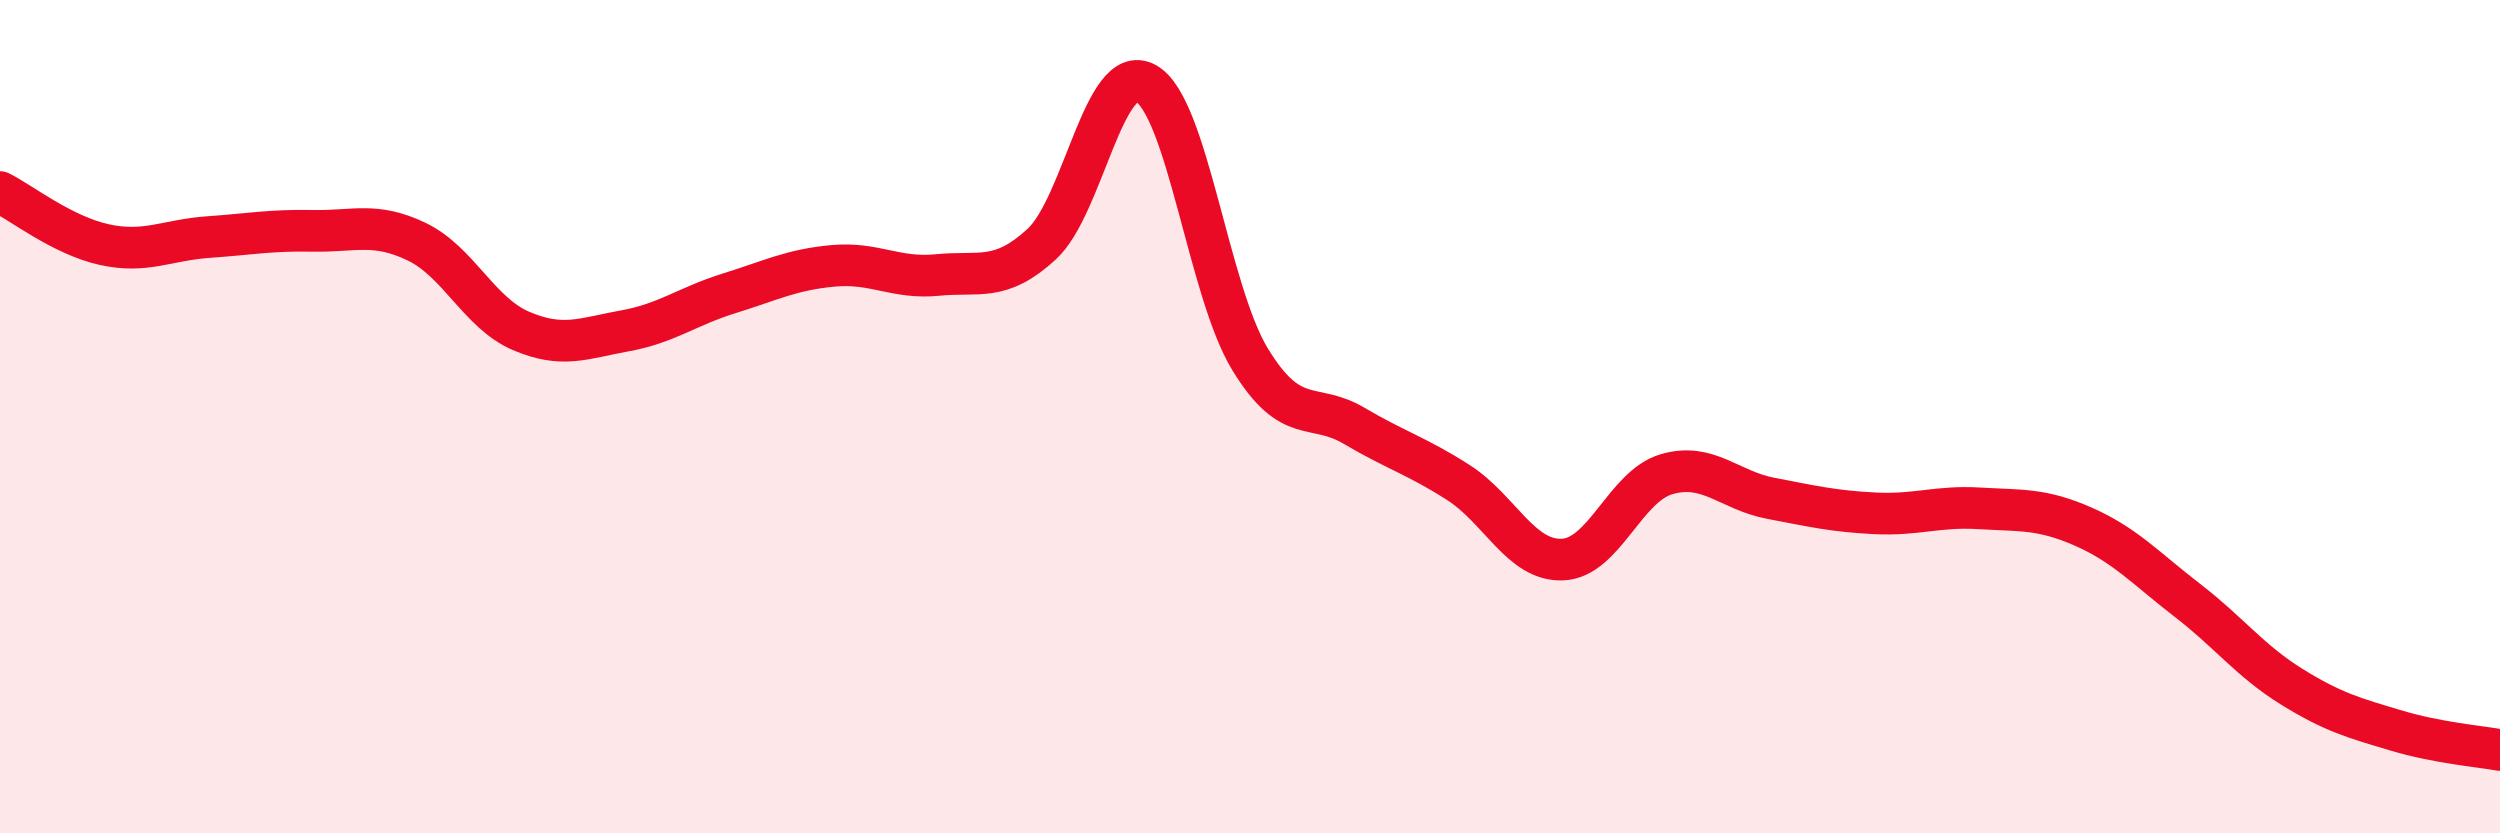 
    <svg width="60" height="20" viewBox="0 0 60 20" xmlns="http://www.w3.org/2000/svg">
      <path
        d="M 0,4.61 C 0.5,4.86 1.5,5.65 2.5,5.87 C 3.5,6.09 4,5.76 5,5.69 C 6,5.62 6.5,5.52 7.5,5.54 C 8.5,5.56 9,5.32 10,5.8 C 11,6.28 11.5,7.51 12.5,7.94 C 13.5,8.37 14,8.12 15,7.94 C 16,7.76 16.5,7.35 17.5,7.04 C 18.5,6.73 19,6.47 20,6.38 C 21,6.29 21.5,6.7 22.5,6.6 C 23.5,6.5 24,6.78 25,5.86 C 26,4.94 26.5,1.45 27.5,2 C 28.5,2.55 29,6.98 30,8.62 C 31,10.26 31.5,9.63 32.5,10.22 C 33.5,10.81 34,10.94 35,11.58 C 36,12.22 36.5,13.47 37.5,13.43 C 38.5,13.39 39,11.67 40,11.38 C 41,11.09 41.5,11.77 42.5,11.96 C 43.5,12.15 44,12.27 45,12.32 C 46,12.37 46.5,12.14 47.5,12.2 C 48.5,12.26 49,12.2 50,12.64 C 51,13.08 51.5,13.64 52.5,14.41 C 53.5,15.18 54,15.86 55,16.48 C 56,17.1 56.5,17.23 57.5,17.53 C 58.5,17.83 59.5,17.91 60,18L60 20L0 20Z"
        fill="#EB0A25"
        opacity="0.1"
        stroke-linecap="round"
        stroke-linejoin="round"
      />
      <path
        d="M 0,4.61 C 0.5,4.86 1.5,5.65 2.5,5.87 C 3.5,6.09 4,5.76 5,5.69 C 6,5.62 6.5,5.52 7.5,5.54 C 8.5,5.56 9,5.32 10,5.8 C 11,6.28 11.5,7.51 12.5,7.94 C 13.5,8.37 14,8.12 15,7.94 C 16,7.76 16.5,7.35 17.5,7.04 C 18.5,6.73 19,6.47 20,6.38 C 21,6.29 21.5,6.7 22.5,6.6 C 23.5,6.5 24,6.78 25,5.86 C 26,4.94 26.5,1.45 27.5,2 C 28.5,2.55 29,6.98 30,8.62 C 31,10.26 31.5,9.63 32.5,10.22 C 33.5,10.81 34,10.94 35,11.58 C 36,12.22 36.5,13.47 37.5,13.43 C 38.5,13.39 39,11.67 40,11.38 C 41,11.09 41.5,11.77 42.5,11.96 C 43.5,12.15 44,12.27 45,12.32 C 46,12.37 46.5,12.14 47.5,12.2 C 48.5,12.26 49,12.2 50,12.64 C 51,13.08 51.5,13.64 52.5,14.41 C 53.5,15.18 54,15.86 55,16.48 C 56,17.1 56.5,17.23 57.5,17.53 C 58.5,17.83 59.5,17.91 60,18"
        stroke="#EB0A25"
        stroke-width="1"
        fill="none"
        stroke-linecap="round"
        stroke-linejoin="round"
      />
    </svg>
  